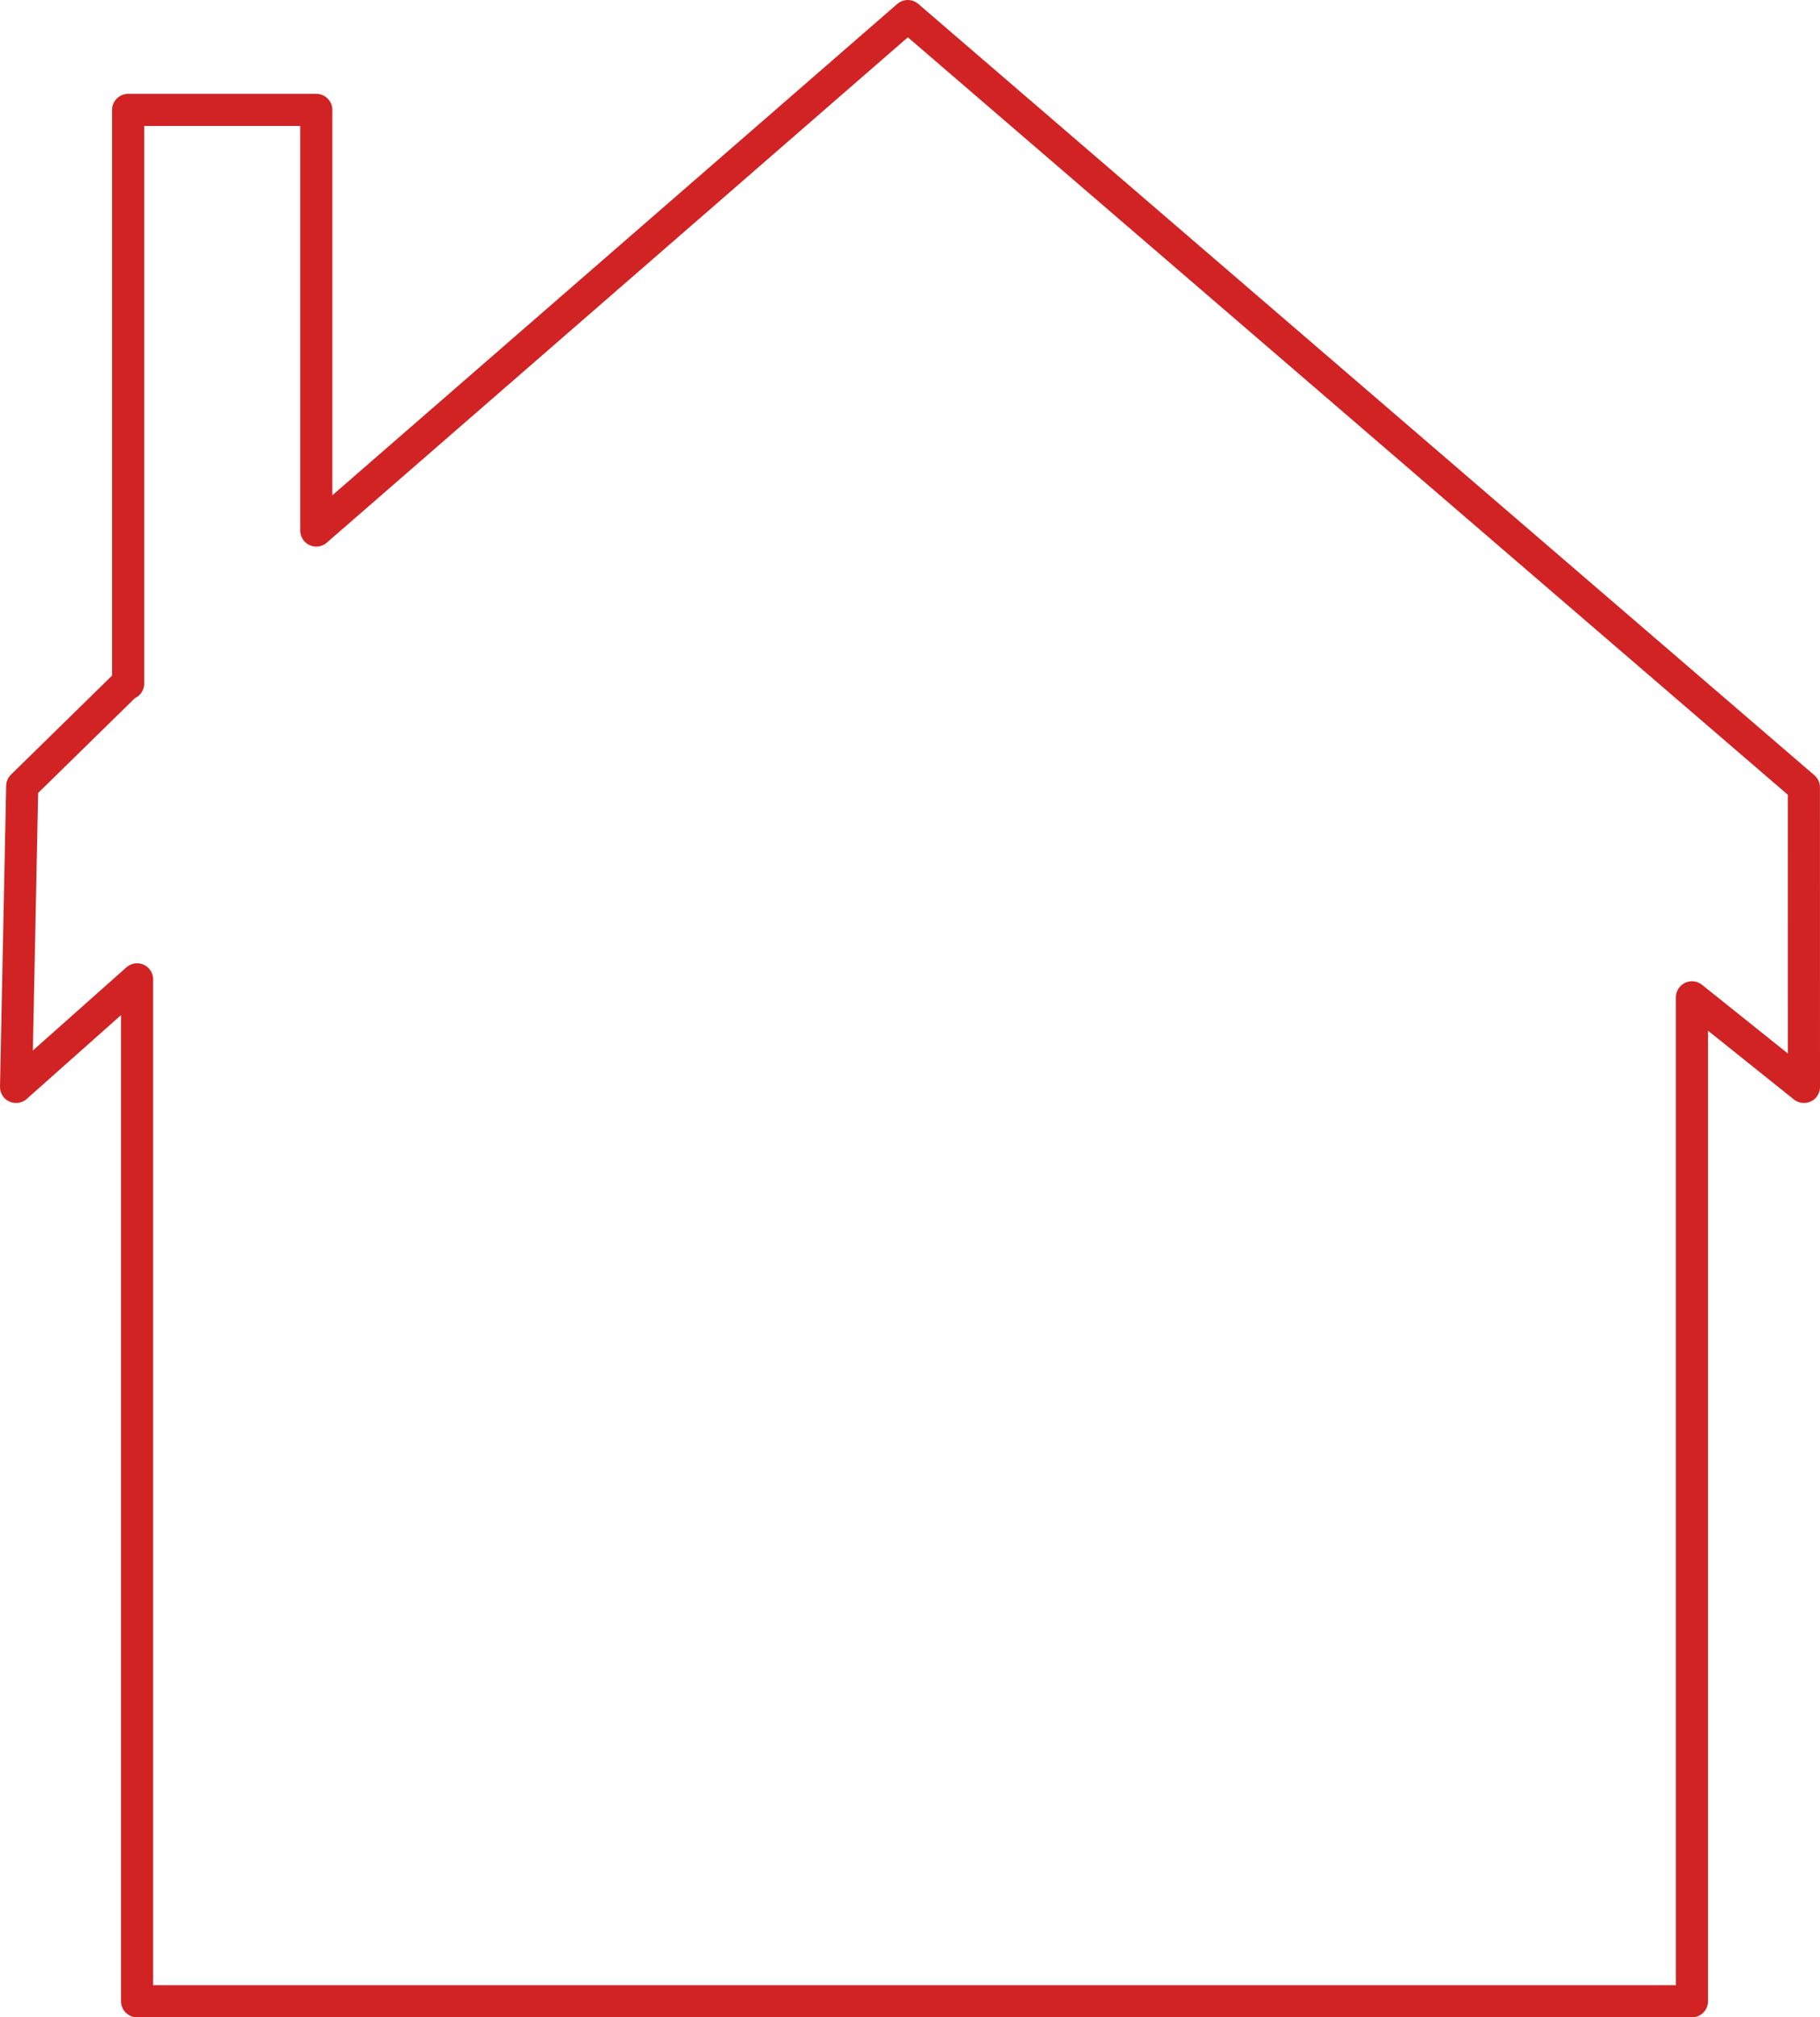 <?xml version="1.0"?><svg width="566.812" height="628.125" xmlns="http://www.w3.org/2000/svg">

 <g>
  <title>Layer 1</title>
  <g id="layer1">
   <path fill="none" stroke="#d12323" stroke-width="10" stroke-linecap="round" stroke-linejoin="round" stroke-miterlimit="4" id="rect3464" d="m561.796,245.171l0.016,93.266l-34.875,-27.906l0,312.594l-484.25,0l0,-318.188l-37.688,33.5l1.922,-93.678l32.579,-31.916l0.405,0l0,-178.625l58.594,0l0,130.969l184.219,-160.188l279.078,240.172z"/>
  </g>
 </g>
</svg>